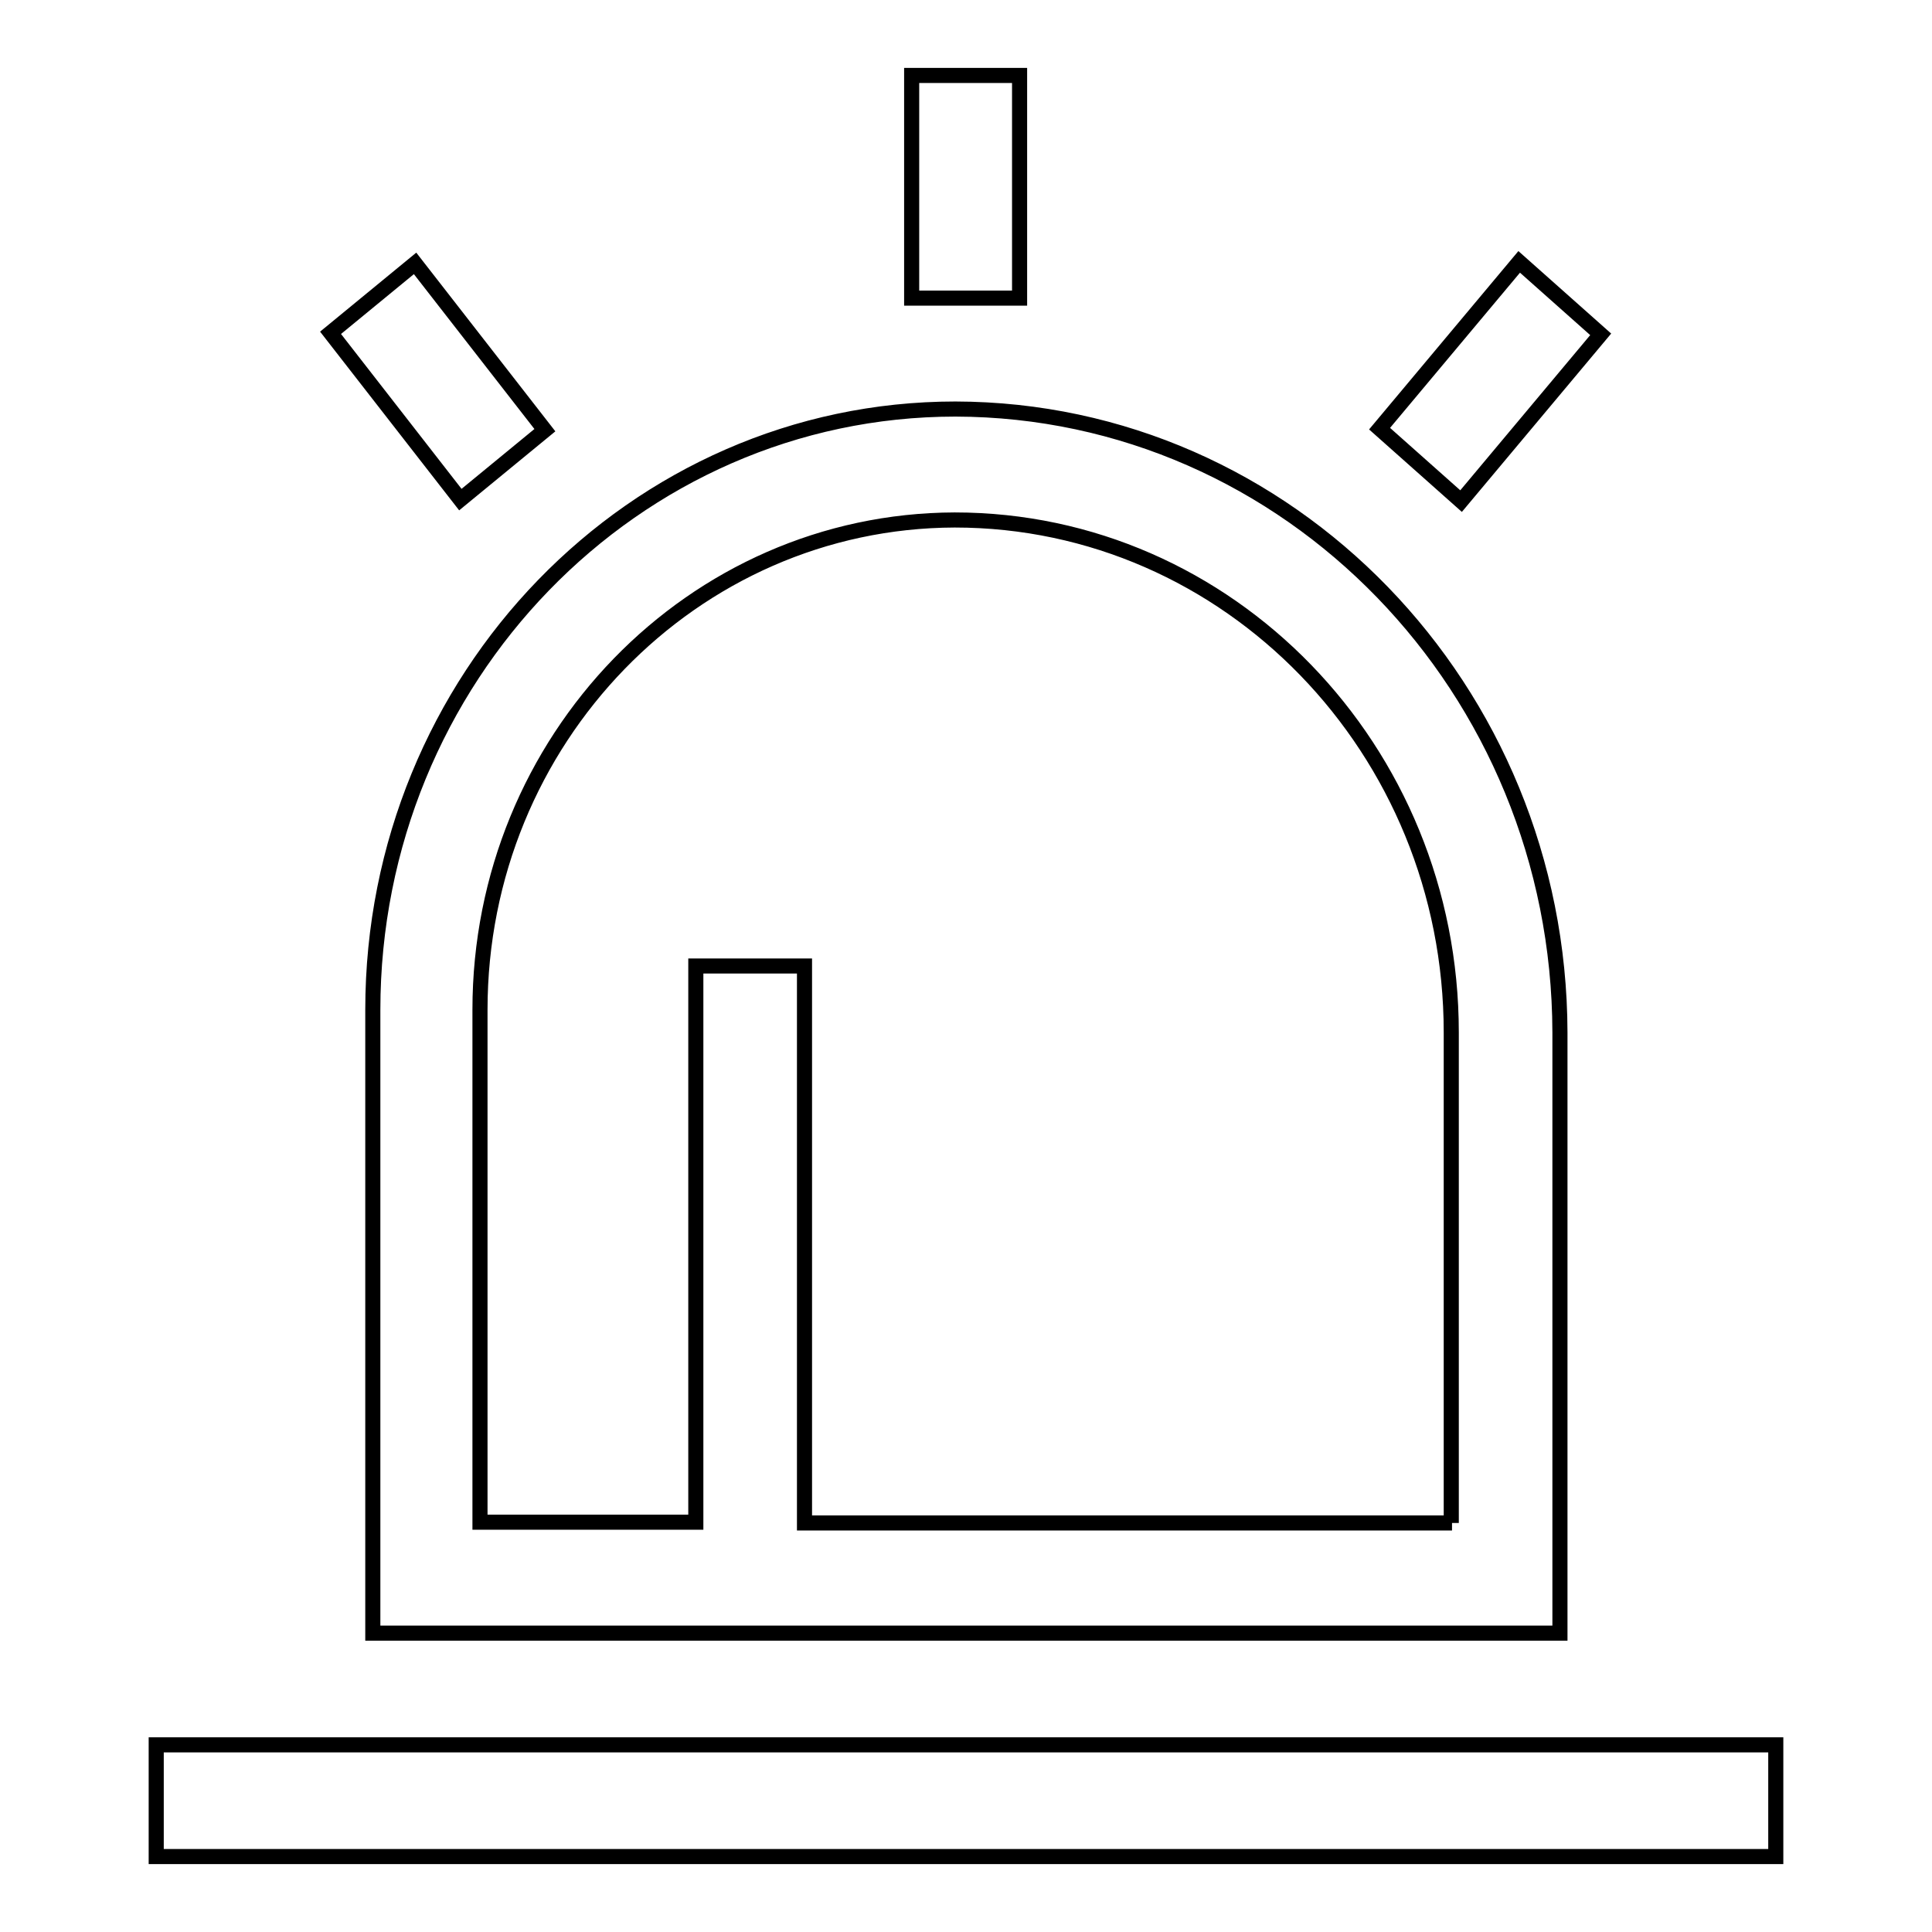 <?xml version="1.0" encoding="utf-8"?>
<!-- Svg Vector Icons : http://www.onlinewebfonts.com/icon -->
<!DOCTYPE svg PUBLIC "-//W3C//DTD SVG 1.1//EN" "http://www.w3.org/Graphics/SVG/1.1/DTD/svg11.dtd">
<svg version="1.1" xmlns="http://www.w3.org/2000/svg" xmlns:xlink="http://www.w3.org/1999/xlink" x="0px" y="0px" viewBox="0 0 256 256" enable-background="new 0 0 256 256" xml:space="preserve">
<g> <path stroke-width="2" fill-opacity="0" stroke="#000000"  d="M126.6,54.2c-42.6,0-77.2,35.7-77.2,79.6v82.6h157.3v-79.6C206.6,91.3,170.8,54.3,126.6,54.2L126.6,54.2z  M192.4,201.8h-85.8V128H92.2v73.7H63.6v-67.9c0-35.8,28.2-64.8,62.9-64.9c36.3,0,65.8,30.4,65.8,67.9V201.8L192.4,201.8z  M235.3,231.3V246H20.7v-14.8H235.3L235.3,231.3z M135.1,39.5h-14.3V10h14.3V39.5z M61,66.2L43.8,44.1l11.2-9.2L72.2,57L61,66.2 L61,66.2z M193.6,66.4l-10.8-9.6l18.5-22.1l10.8,9.6L193.6,66.4z"/></g>
</svg>